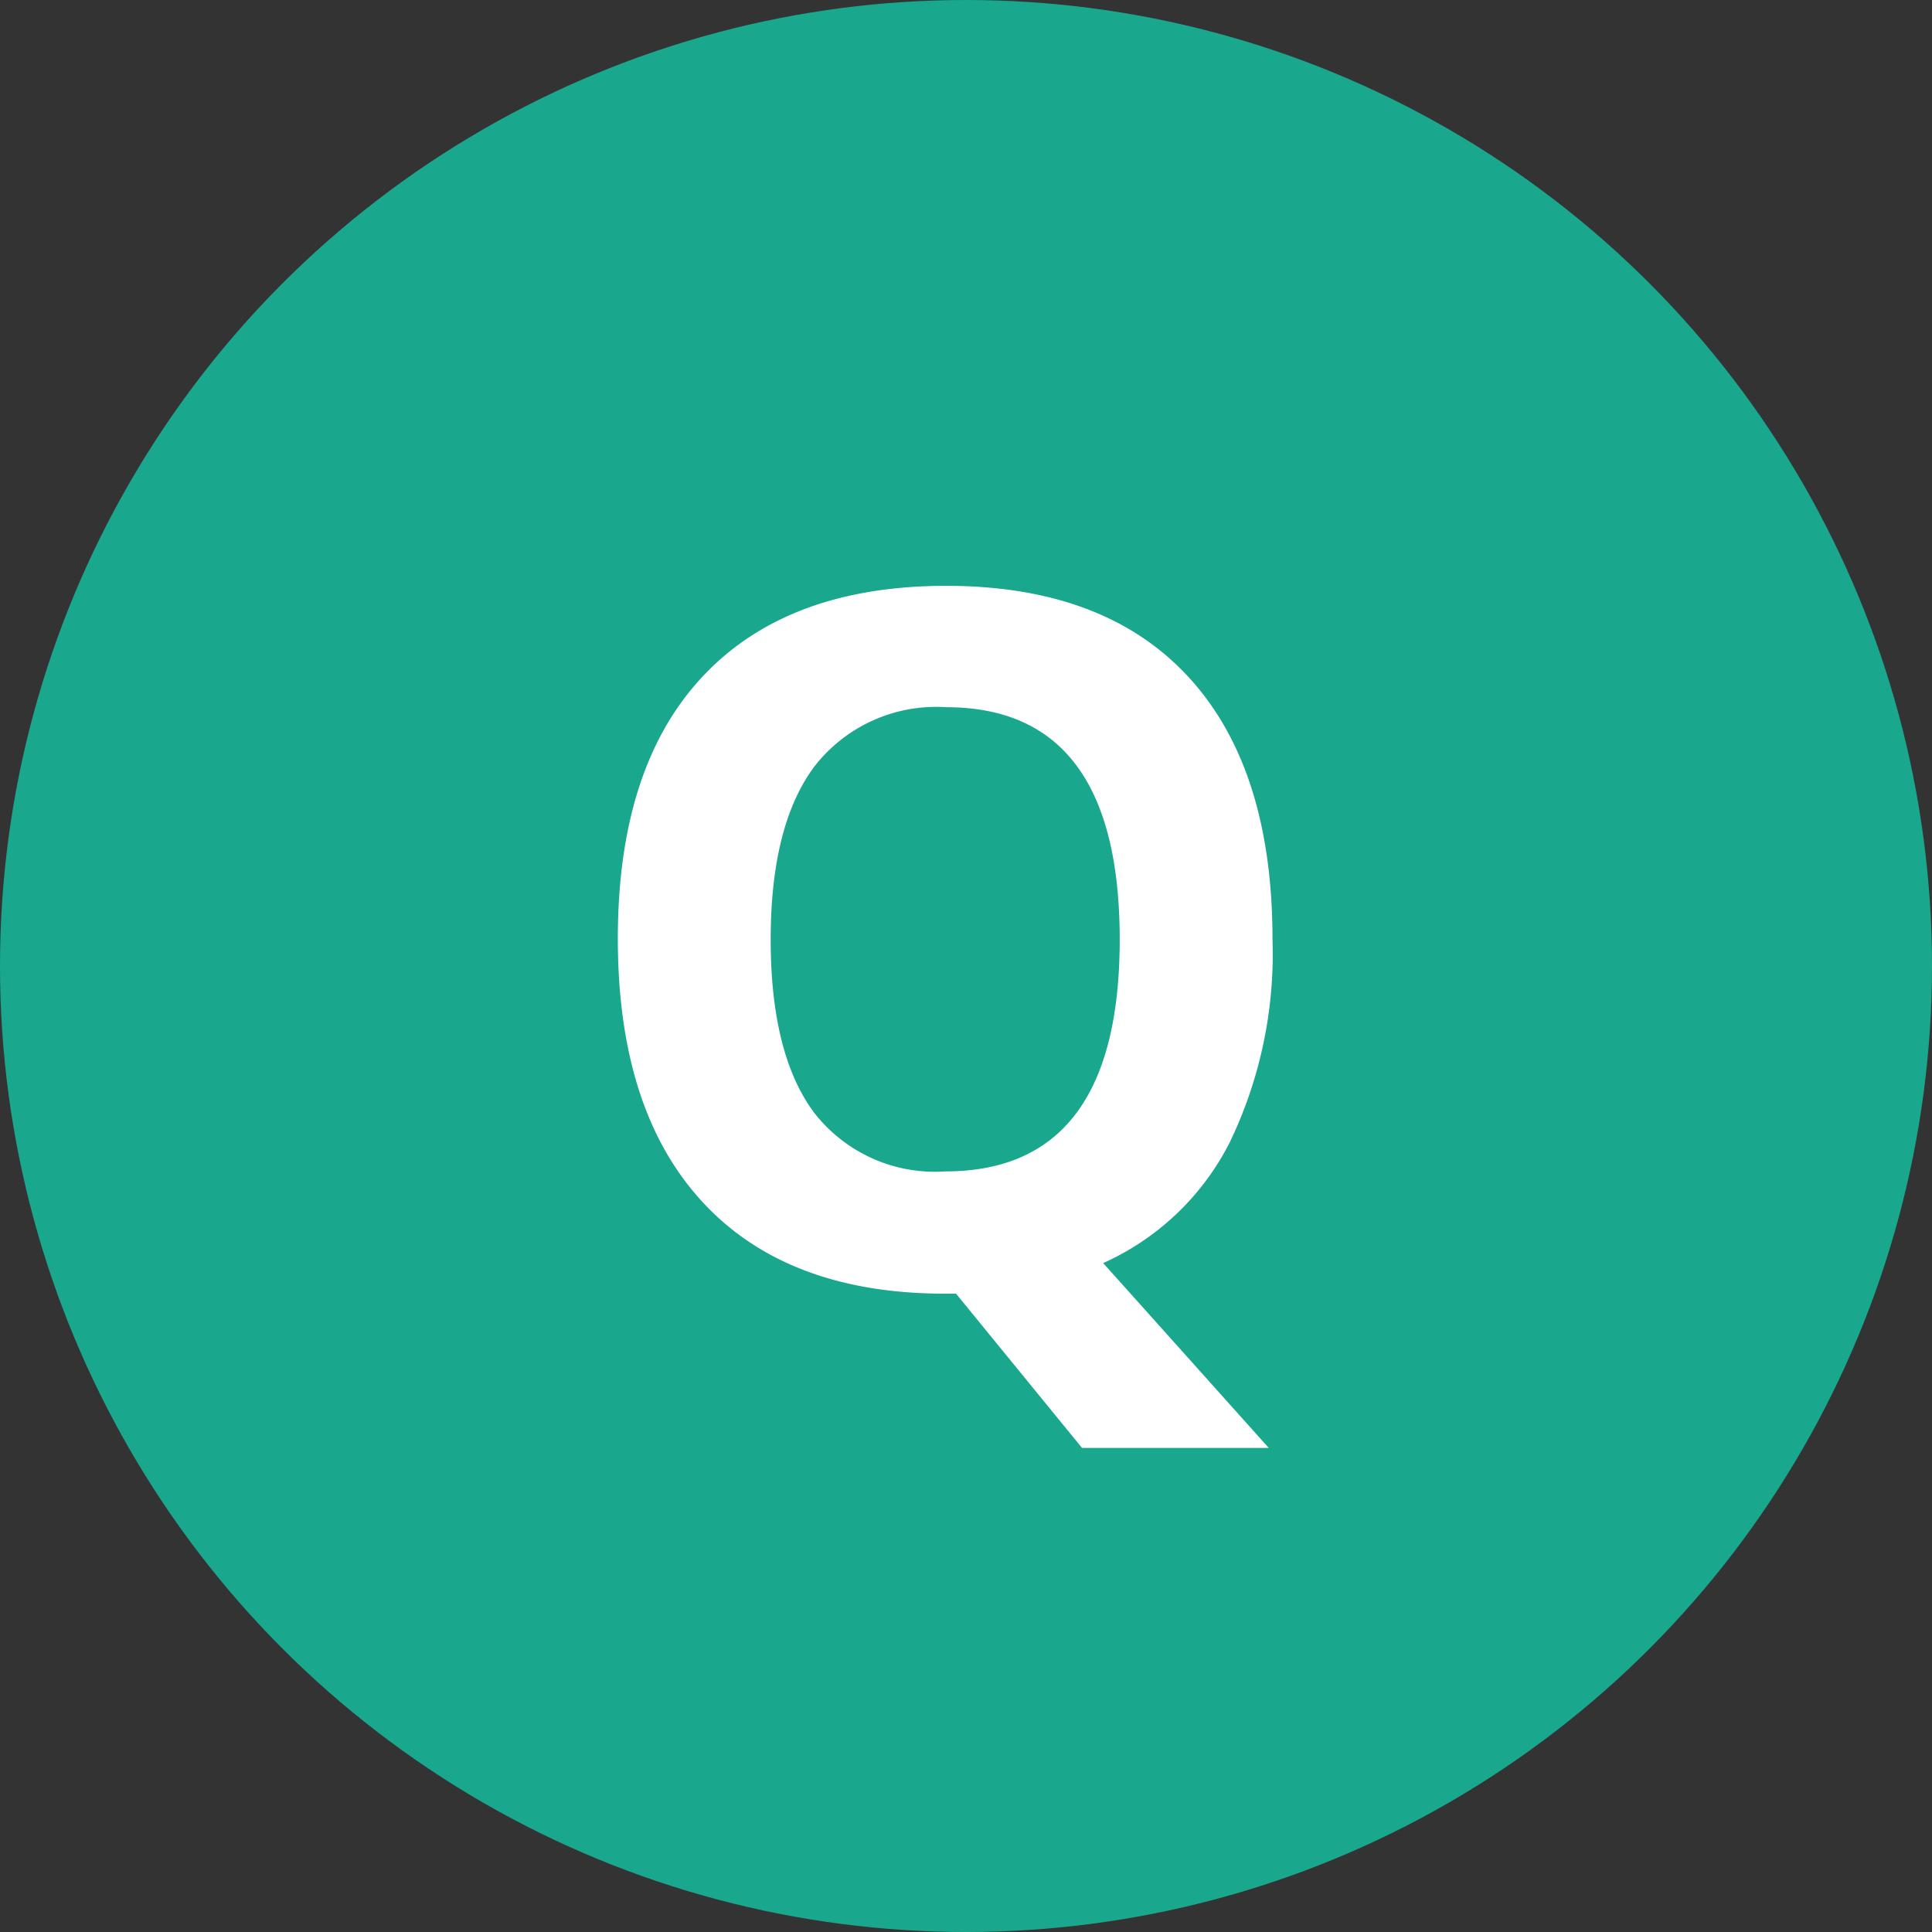 <svg xmlns="http://www.w3.org/2000/svg" width="96" height="96" viewBox="0 0 96 96"><rect x="0" y="0" width="96" height="96" fill="#333333" stroke="none"/><g transform="translate(-203 -433)"><circle cx="48" cy="48" r="48" transform="translate(203 433)" fill="#19a78e"/><path d="M33.925.171a21.588,21.588,0,0,1-2.138,10.107,13.042,13.042,0,0,1-6.275,5.971l8.226,9.184H24.46L18.2,17.769H17.66q-7.852,0-12.059-4.557T1.395.125q0-8.53,4.218-13.028t12.094-4.5q7.875,0,12.047,4.534T33.925.171ZM8.99.171q0,5.726,2.173,8.623a7.6,7.6,0,0,0,6.5,2.9q8.67,0,8.67-11.521,0-11.544-8.623-11.545a7.656,7.656,0,0,0-6.52,2.909Q8.99-5.554,8.99.171Z" transform="translate(232.305 479.513)" fill="#fff"/></g></svg>